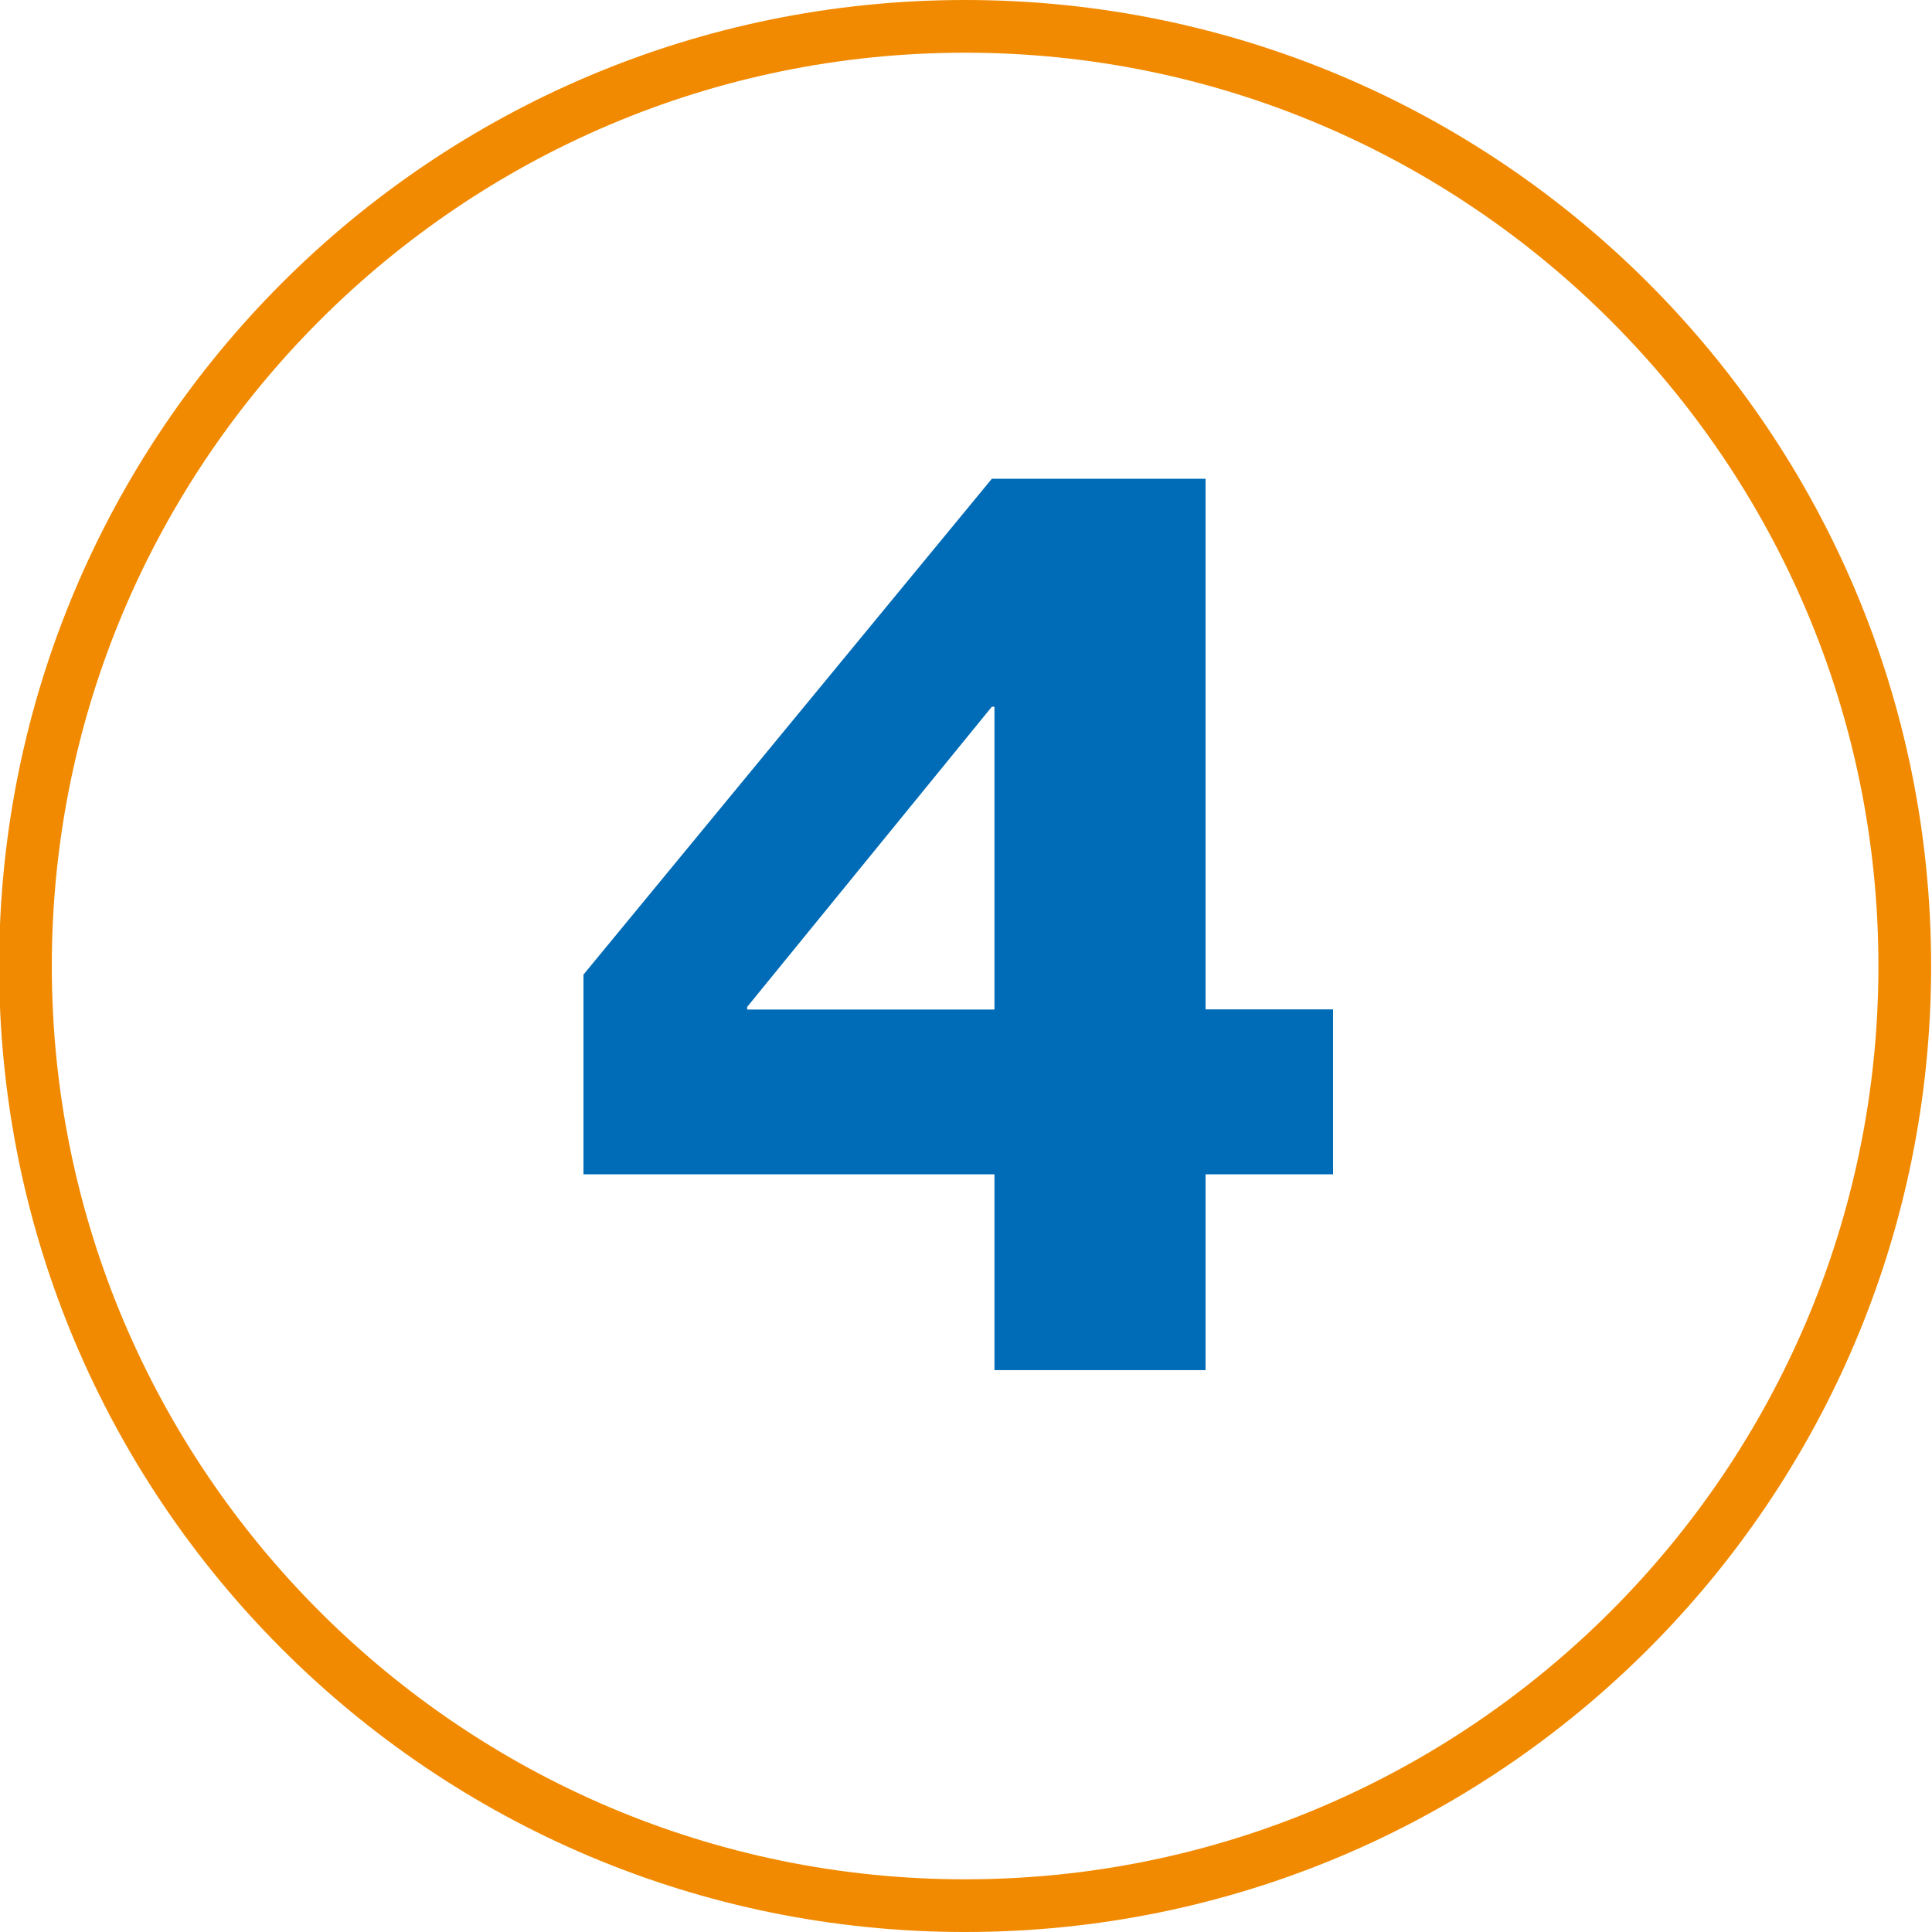 <?xml version="1.0" encoding="UTF-8"?> <!-- Generator: Adobe Illustrator 24.1.3, SVG Export Plug-In . SVG Version: 6.00 Build 0) --> <svg xmlns="http://www.w3.org/2000/svg" xmlns:xlink="http://www.w3.org/1999/xlink" version="1.1" id="Layer_1" x="0px" y="0px" viewBox="0 0 110 110" style="enable-background:new 0 0 110 110;" xml:space="preserve"> <style type="text/css"> .st0{fill:#F18A00;} .st1{fill:#006BB6;} </style> <path class="st0" d="M54.95,3c28.67,0,52,23.33,52,52s-23.33,52-52,52s-52-23.33-52-52S26.28,3,54.95,3 M54.95,0 c-30.38,0-55,24.62-55,55c0,30.38,24.62,55,55,55s55-24.62,55-55C109.95,24.62,85.33,0,54.95,0L54.95,0z"></path> <g> <path class="st1" d="M56.62,66.86H33.22V55.49l23.25-28.23h12.17v30.21h7.26v9.39h-7.26v11.15H56.62V66.86z M56.62,57.48V40.24 h-0.15L42.54,57.33v0.15H56.62z"></path> </g> </svg> 